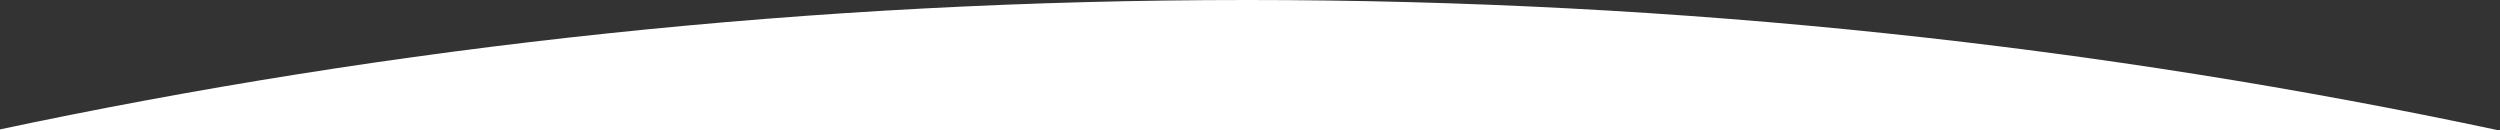 <svg width="1917" height="100" viewBox="0 0 1917 100" fill="none" xmlns="http://www.w3.org/2000/svg">
<rect x="0" y="0" width="1917" height="100" fill="#333333" stroke="none"/>
<path fill-rule="evenodd" clip-rule="evenodd" d="M-3.725 100H1916.28C1610.21 34.784 1288.37 0 956.275 0C624.178 0 302.345 34.784 -3.725 100Z" fill="white"/>
</svg>

